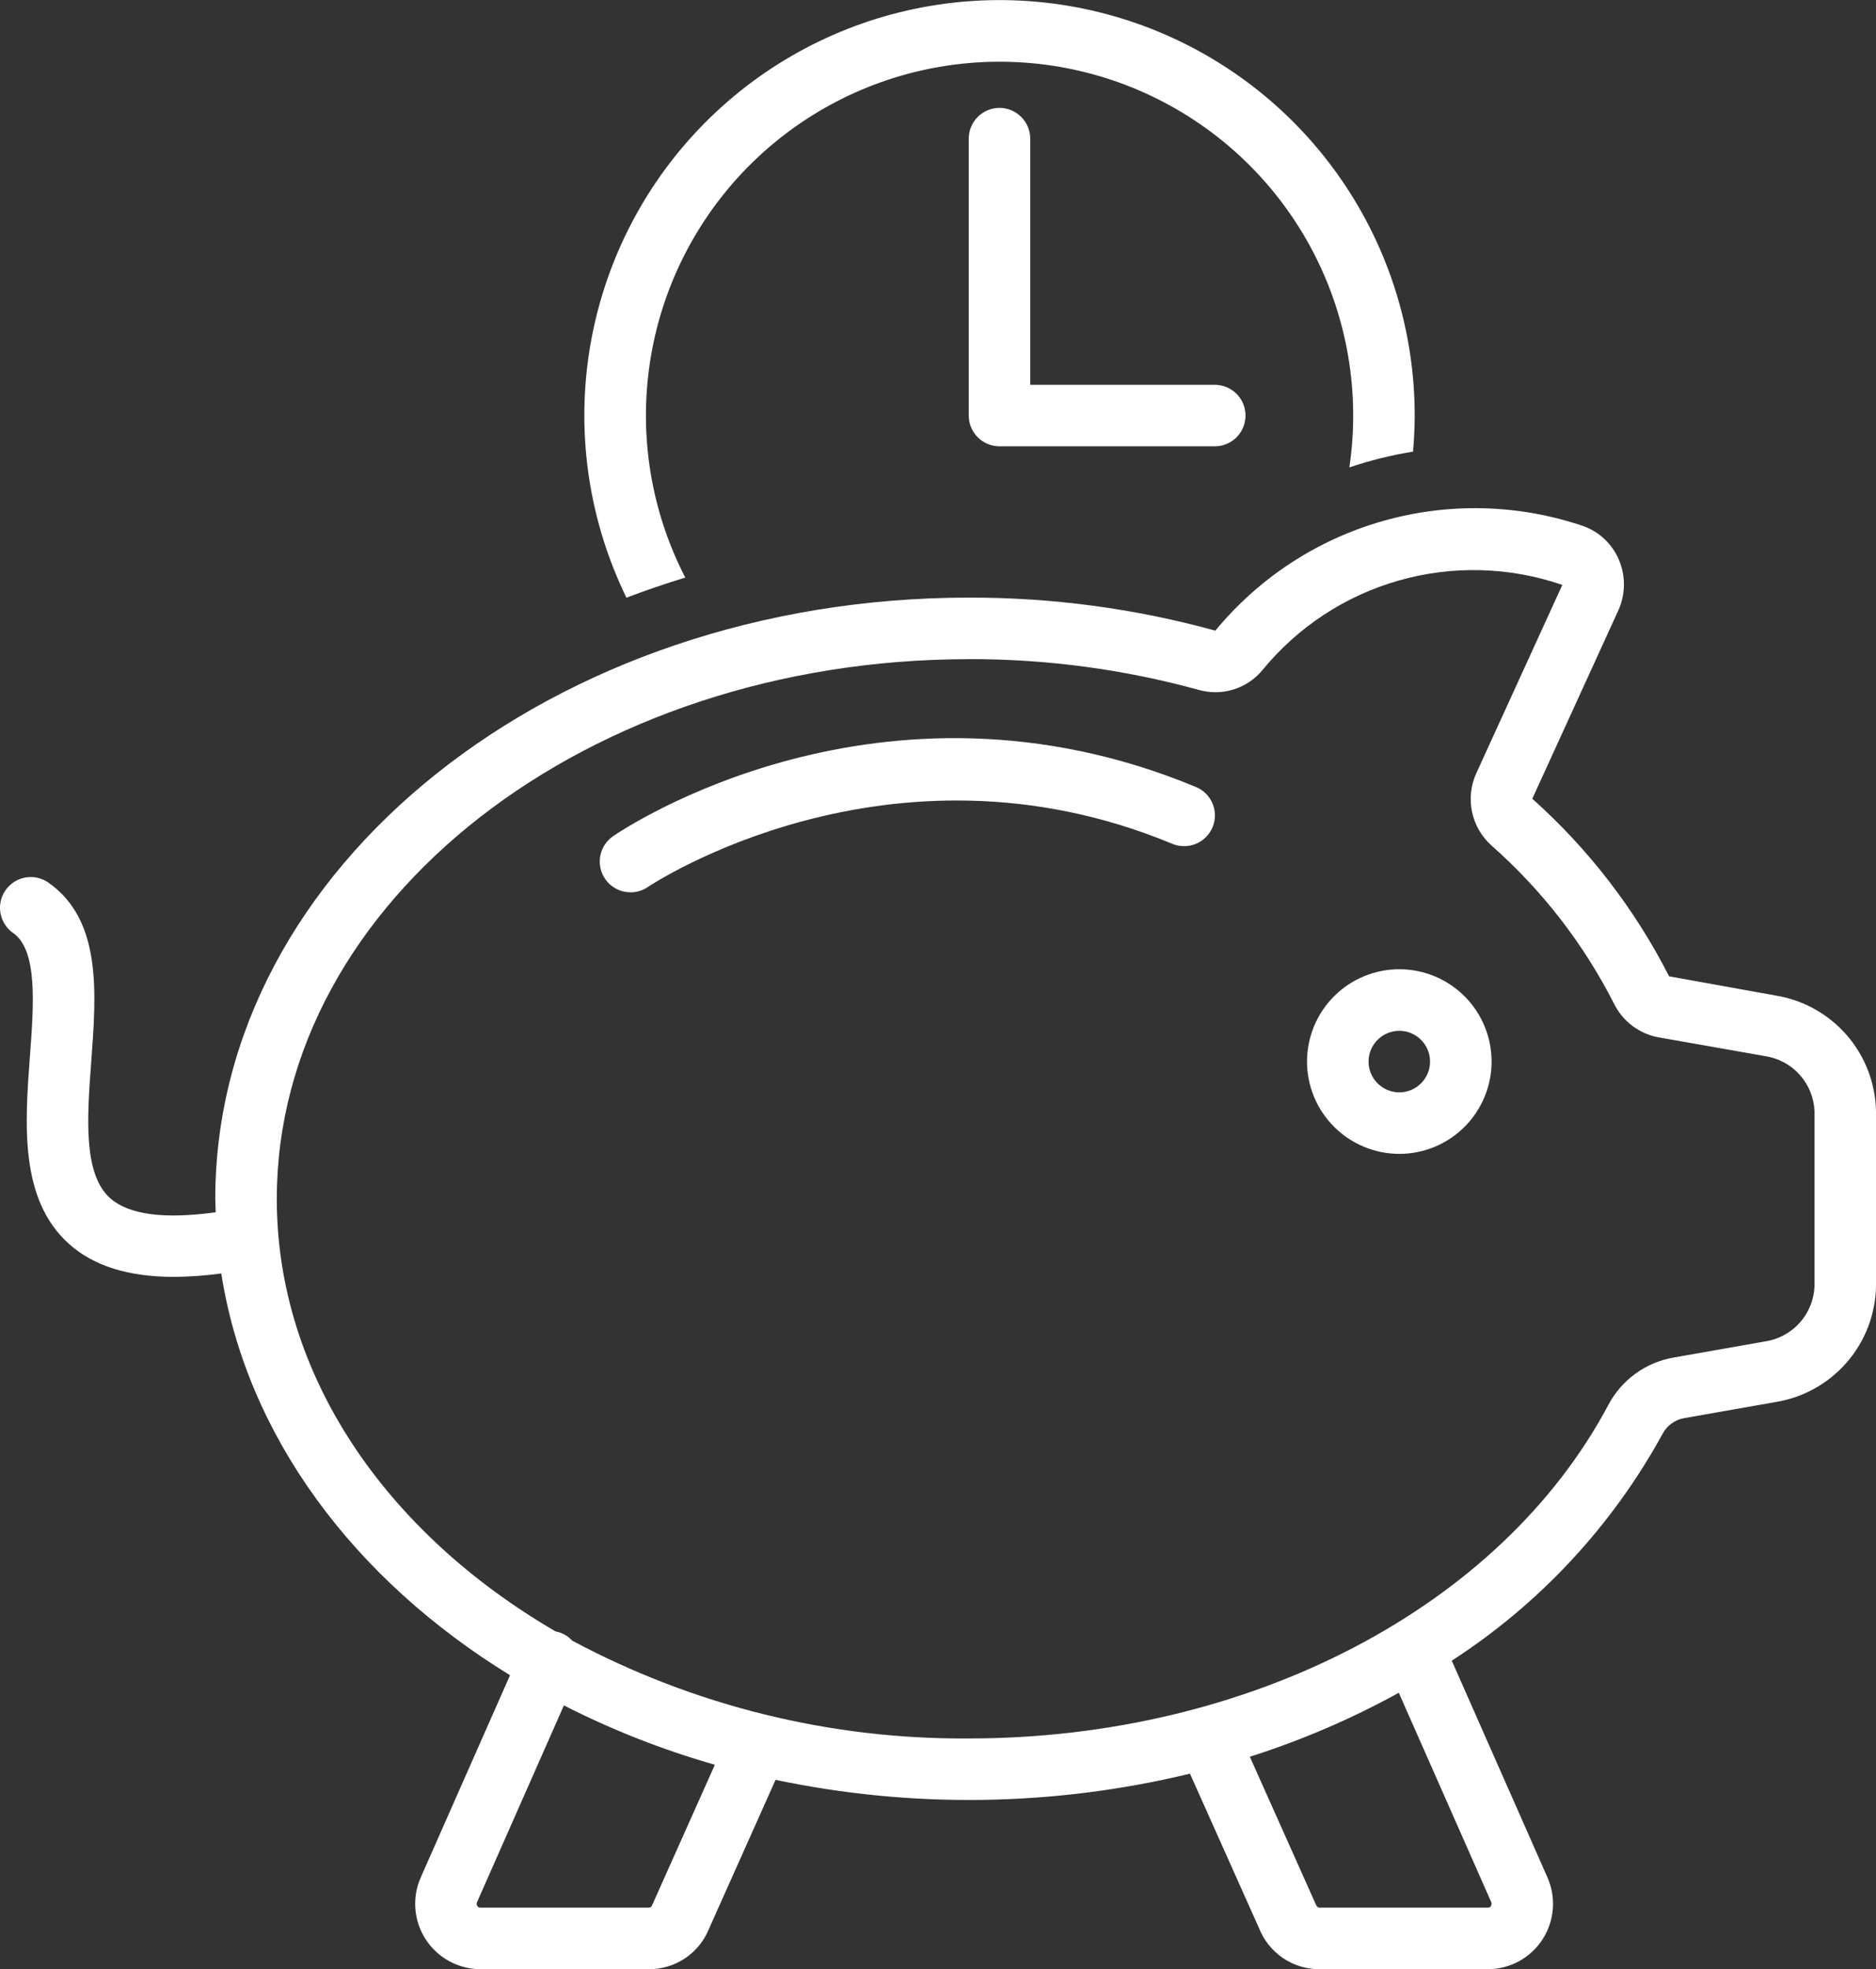 <?xml version="1.0" encoding="UTF-8"?>
<svg id="Layer_1" data-name="Layer 1" xmlns="http://www.w3.org/2000/svg" viewBox="0 0 68 71.352">
  <rect x="0" y="0" width="68" height="71.352" fill="#333333" stroke="none"/>
  <defs>
    <style>
      .cls-1 {
        fill: #fff;
      }
    </style>
  </defs>
  <path class="cls-1" d="M36.229,3.909c-.296,0-.579.118-.788.327-.209.209-.327.493-.327.788v10.033c0,.296.118.579.327.788.209.209.493.327.788.327h7.803c.398,0,.766-.212.965-.557.199-.345.199-.77,0-1.115-.199-.345-.567-.557-.965-.557h-6.689V5.024c0-.296-.118-.579-.327-.788-.209-.209-.493-.327-.788-.327h0Z"/>
  <path class="cls-1" d="M24.838,20.925c-1.239-2.403-1.686-5.136-1.277-7.807.408-2.672,1.651-5.147,3.55-7.07,1.899-1.923,4.358-3.197,7.024-3.639,2.667-.442,5.405-.03,7.823,1.178,2.418,1.208,4.393,3.149,5.642,5.547,1.249,2.398,1.707,5.128,1.311,7.802.752-.254,1.524-.445,2.308-.572.037-.431.06-.865.06-1.305.001-3.03-.912-5.989-2.619-8.491-1.708-2.502-4.131-4.431-6.953-5.533-2.822-1.102-5.91-1.328-8.862-.646-2.952.681-5.629,2.238-7.682,4.466-2.053,2.228-3.385,5.024-3.824,8.021-.438,2.998.039,6.058,1.368,8.78.697-.263,1.406-.508,2.132-.728h0Z"/>
  <path class="cls-1" d="M50.721,41.81c.887,0,1.738-.352,2.365-.98.627-.627.98-1.478.98-2.365s-.352-1.738-.98-2.365c-.627-.627-1.478-.98-2.365-.98s-1.738.352-2.365.98c-.627.627-.98,1.478-.98,2.365,0,.887.354,1.737.981,2.364.627.627,1.477.98,2.364.981ZM50.721,37.351c.296,0,.579.118.788.327.209.209.327.493.327.788s-.118.579-.327.788c-.209.209-.493.327-.788.327s-.579-.118-.788-.327c-.209-.209-.327-.493-.327-.788,0-.296.118-.579.327-.788s.492-.327.788-.327h0Z"/>
  <path class="cls-1" d="M22.854,32.334c.224,0,.443-.067.628-.194.087-.058,8.734-5.829,19.008-1.566.273.115.581.116.856.003.274-.113.492-.33.606-.604.114-.274.114-.582,0-.856-.114-.274-.332-.491-.607-.603-11.42-4.739-20.733,1.518-21.124,1.786-.263.181-.435.466-.474.783-.039.317.061.635.272.874.212.239.516.376.835.375h0Z"/>
  <path class="cls-1" d="M.475,33.805c.896.628.75,2.592.608,4.49-.18,2.423-.384,5.17,1.423,6.782.891.795,2.148,1.19,3.808,1.19.571-.005,1.141-.046,1.707-.124.923,5.911,4.822,11.092,10.466,14.558l-3.234,7.322c-.325.731-.258,1.577.177,2.248.435.671,1.18,1.078,1.98,1.081h6.109c.464.003.919-.133,1.306-.39.387-.257.688-.624.865-1.053l2.422-5.417c4.962,1.043,10.093.966,15.021-.224l2.505,5.601c.173.438.475.814.865,1.079.39.265.851.405,1.322.405h6.109c.8-.003,1.544-.409,1.979-1.081.435-.672.501-1.517.177-2.248l-3.467-7.85c3.191-2.064,5.817-4.889,7.643-8.222.158-.298.444-.506.776-.565l3.315-.584c1.004-.161,1.919-.67,2.585-1.438.666-.768,1.041-1.746,1.059-2.762v-6.331c-.018-1.017-.393-1.995-1.06-2.763-.667-.768-1.582-1.277-2.587-1.438l-3.853-.694c-1.24-2.434-2.922-4.616-4.959-6.435l3.117-6.822h0c.265-.584.272-1.252.02-1.842-.243-.571-.715-1.014-1.301-1.22-2.344-.794-4.873-.856-7.253-.179-2.38.677-4.497,2.062-6.071,3.972-2.911-.801-5.918-1.204-8.938-1.197-15.06,0-27.312,9.772-27.312,21.784,0,.163.011.325.016.487-1.869.26-3.155.089-3.828-.511-.986-.879-.833-2.95-.684-4.952.187-2.52.381-5.126-1.553-6.481-.242-.17-.542-.236-.833-.185-.291.051-.55.216-.72.458-.17.242-.236.542-.185.833.051.291.216.55.458.72h0ZM23.636,69.039c-.018.049-.065.083-.118.083h-6.109c-.044.002-.085-.021-.106-.059-.029-.041-.033-.095-.011-.14l3.148-7.128c1.751.891,3.583,1.611,5.472,2.15l-2.276,5.094ZM54.052,68.923c.022.045.017.099-.011.14-.021.038-.062.061-.105.059h-6.109c-.052,0-.098-.033-.135-.124l-2.389-5.344c1.871-.594,3.68-1.37,5.4-2.317l3.35,7.585ZM35.115,23.883c2.818-.007,5.624.369,8.341,1.116.411.116.847.111,1.256-.016.408-.127.771-.369,1.044-.698,1.28-1.565,3.008-2.7,4.952-3.252,1.944-.552,4.011-.496,5.922.161l-3.117,6.821c-.201.44-.255.932-.155,1.406.1.473.349.901.711,1.222,1.827,1.612,3.332,3.555,4.436,5.727.315.638.913,1.089,1.612,1.218l3.846.677h0c.489.07.937.309,1.268.675.33.367.522.837.54,1.331v6.331c-.018.493-.209.963-.539,1.33-.33.366-.777.605-1.265.676l-3.314.584c-1.007.177-1.875.809-2.354,1.713-3.903,7.342-13.003,12.087-23.184,12.087-5.011.037-9.951-1.18-14.371-3.542-.16-.176-.374-.294-.608-.337-6.128-3.568-10.103-9.266-10.103-15.674,0-10.782,11.252-19.554,25.082-19.554h0Z"/>
</svg>